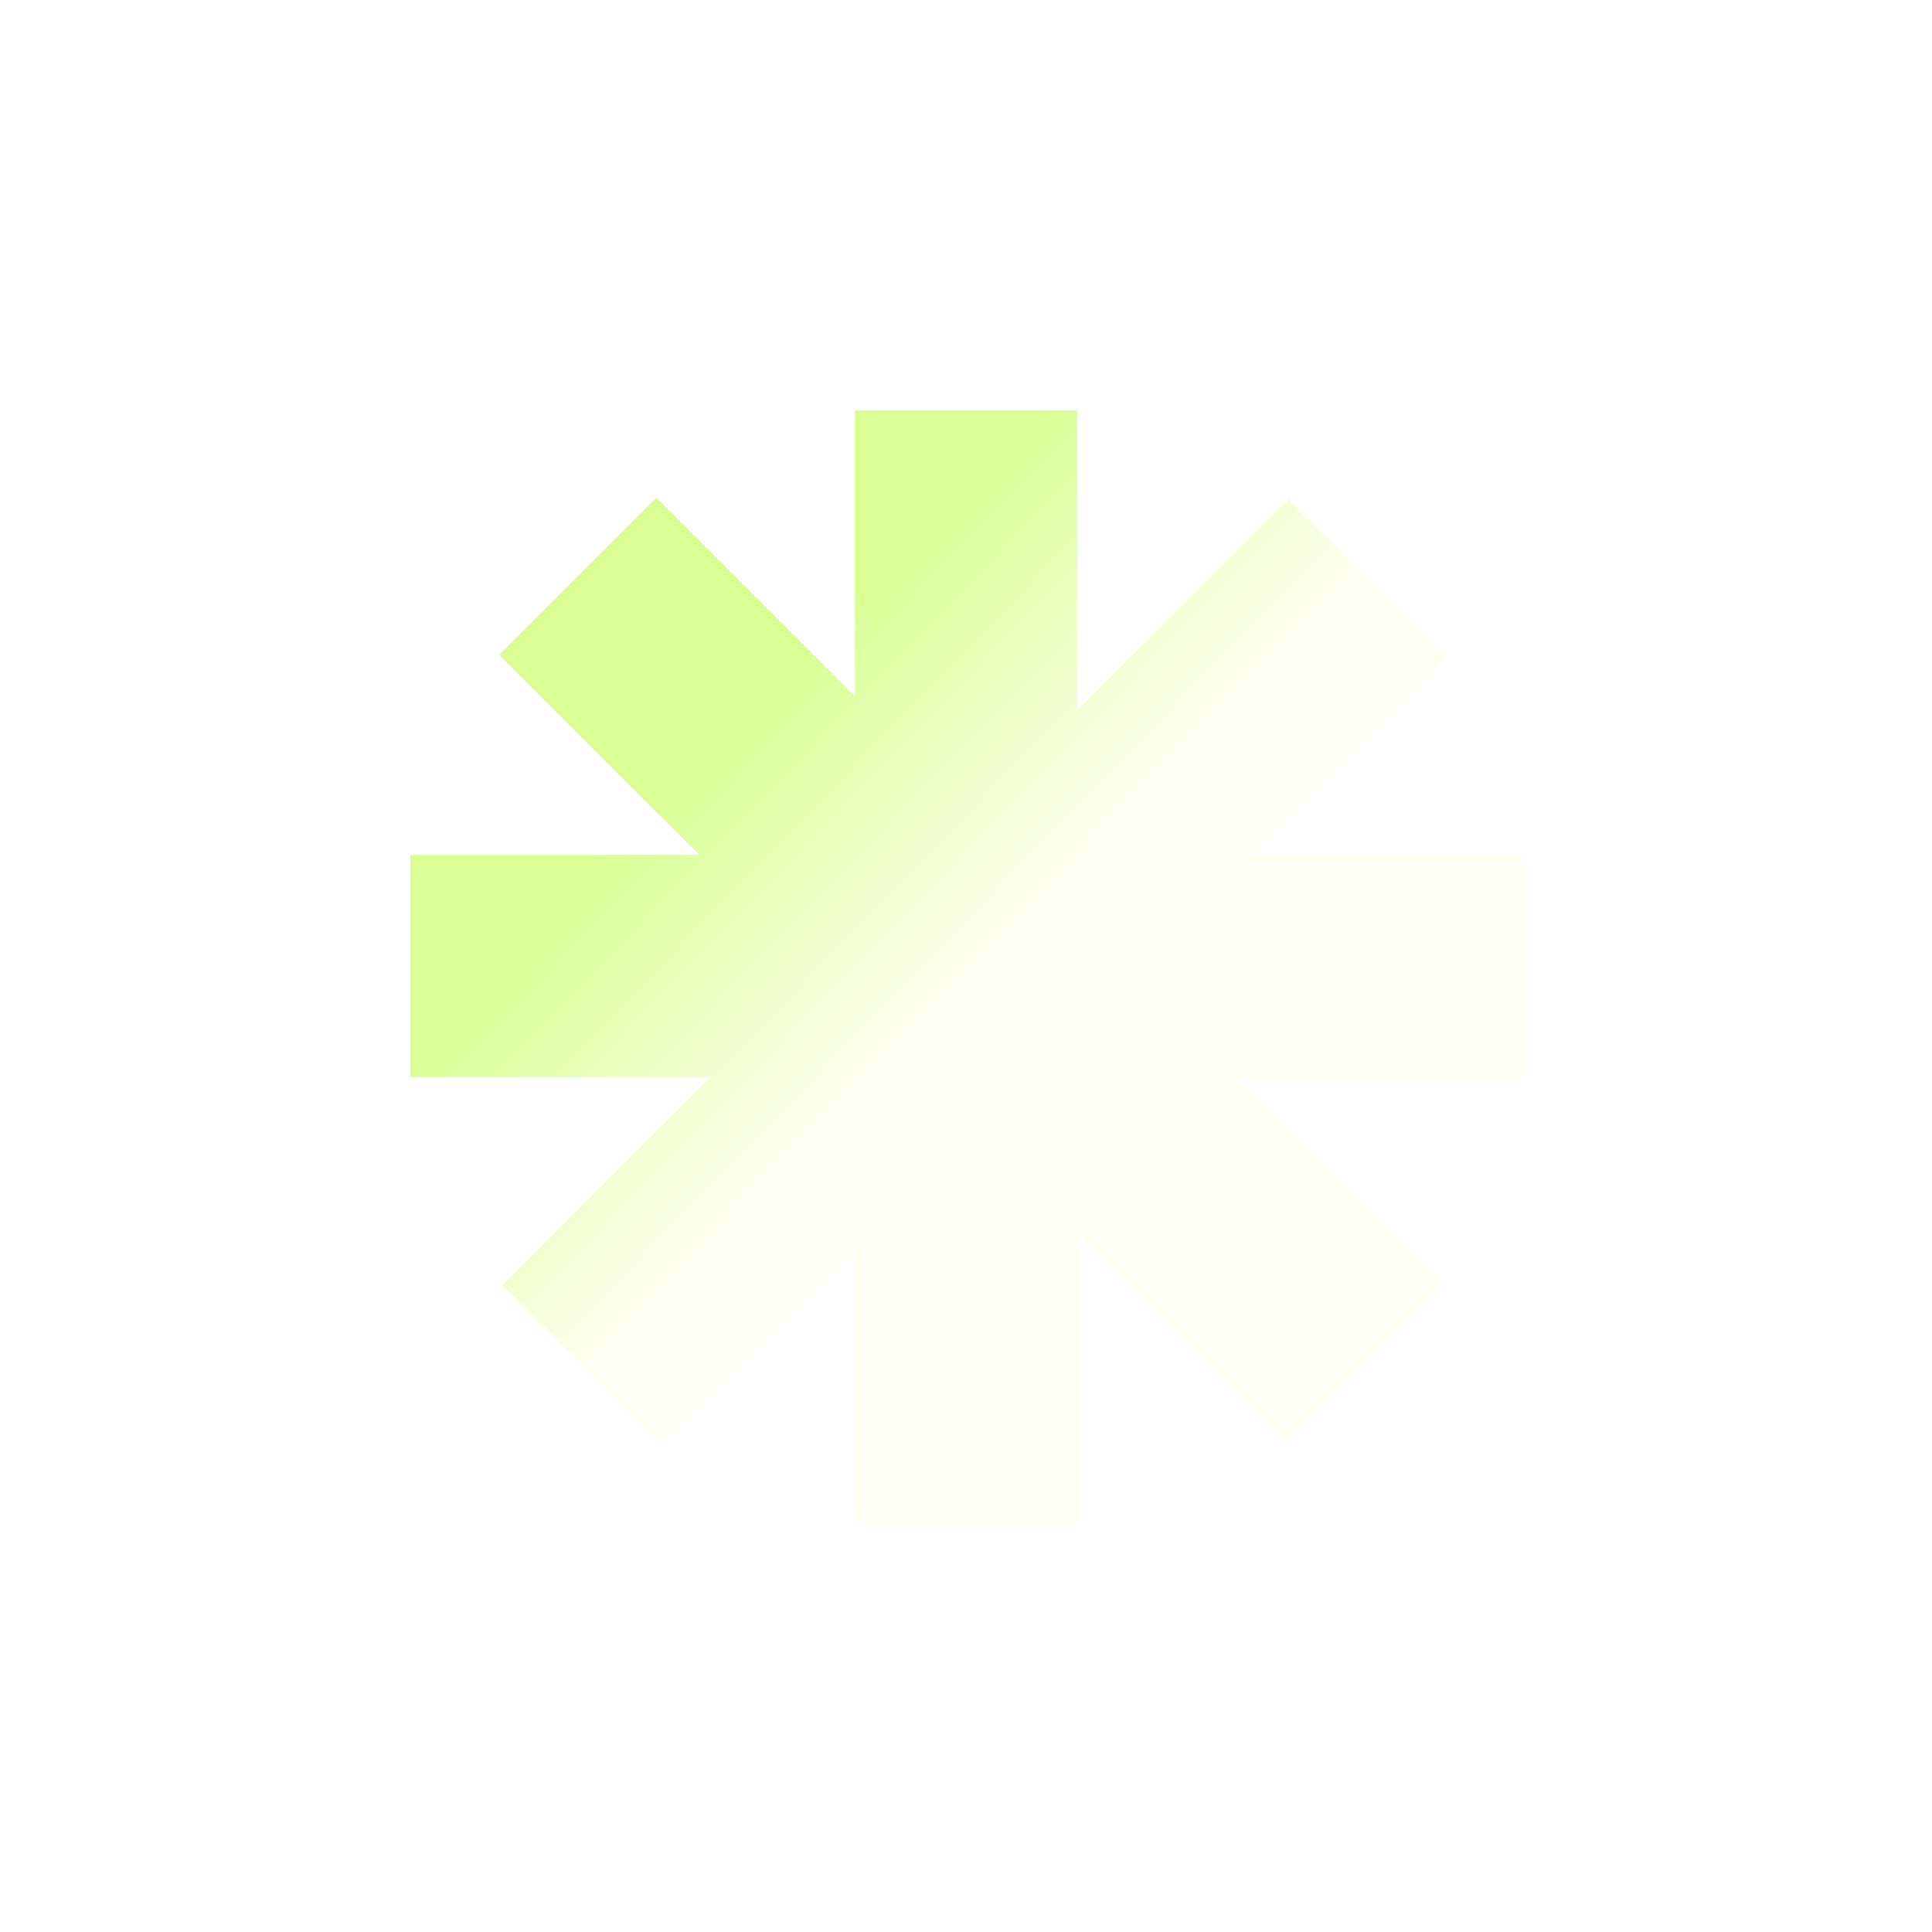 <svg width="259" height="259" viewBox="0 0 259 259" fill="none" xmlns="http://www.w3.org/2000/svg">
<g filter="url(#filter0_d_226_530)">
<path d="M146.4 93.23L174.71 64.92L195.782 85.992L169.175 112.6H206V142.4H167.684L195.351 170.067L174.279 191.139L146.4 163.26V202H116.6V165.174L90.423 191.351L69.352 170.279L97.231 142.4H57V112.6H95.739L68.92 85.78L89.992 64.708L116.6 91.315V53H146.4V93.23Z" fill="url(#paint0_linear_226_530)"/>
</g>
<defs>
<filter id="filter0_d_226_530" x="0" y="0" width="259" height="259" filterUnits="userSpaceOnUse" color-interpolation-filters="sRGB">
<feFlood flood-opacity="0" result="BackgroundImageFix"/>
<feColorMatrix in="SourceAlpha" type="matrix" values="0 0 0 0 0 0 0 0 0 0 0 0 0 0 0 0 0 0 127 0" result="hardAlpha"/>
<feOffset dx="-2" dy="2"/>
<feGaussianBlur stdDeviation="27.5"/>
<feComposite in2="hardAlpha" operator="out"/>
<feColorMatrix type="matrix" values="0 0 0 0 0 0 0 0 0 0 0 0 0 0 0 0 0 0 0.08 0"/>
<feBlend mode="normal" in2="BackgroundImageFix" result="effect1_dropShadow_226_530"/>
<feBlend mode="normal" in="SourceGraphic" in2="effect1_dropShadow_226_530" result="shape"/>
</filter>
<linearGradient id="paint0_linear_226_530" x1="160.5" y1="153.5" x2="86" y2="81.5" gradientUnits="userSpaceOnUse">
<stop offset="0.359" stop-color="#FFFFF0"/>
<stop offset="0.812" stop-color="#D7FF94"/>
</linearGradient>
</defs>
</svg>
